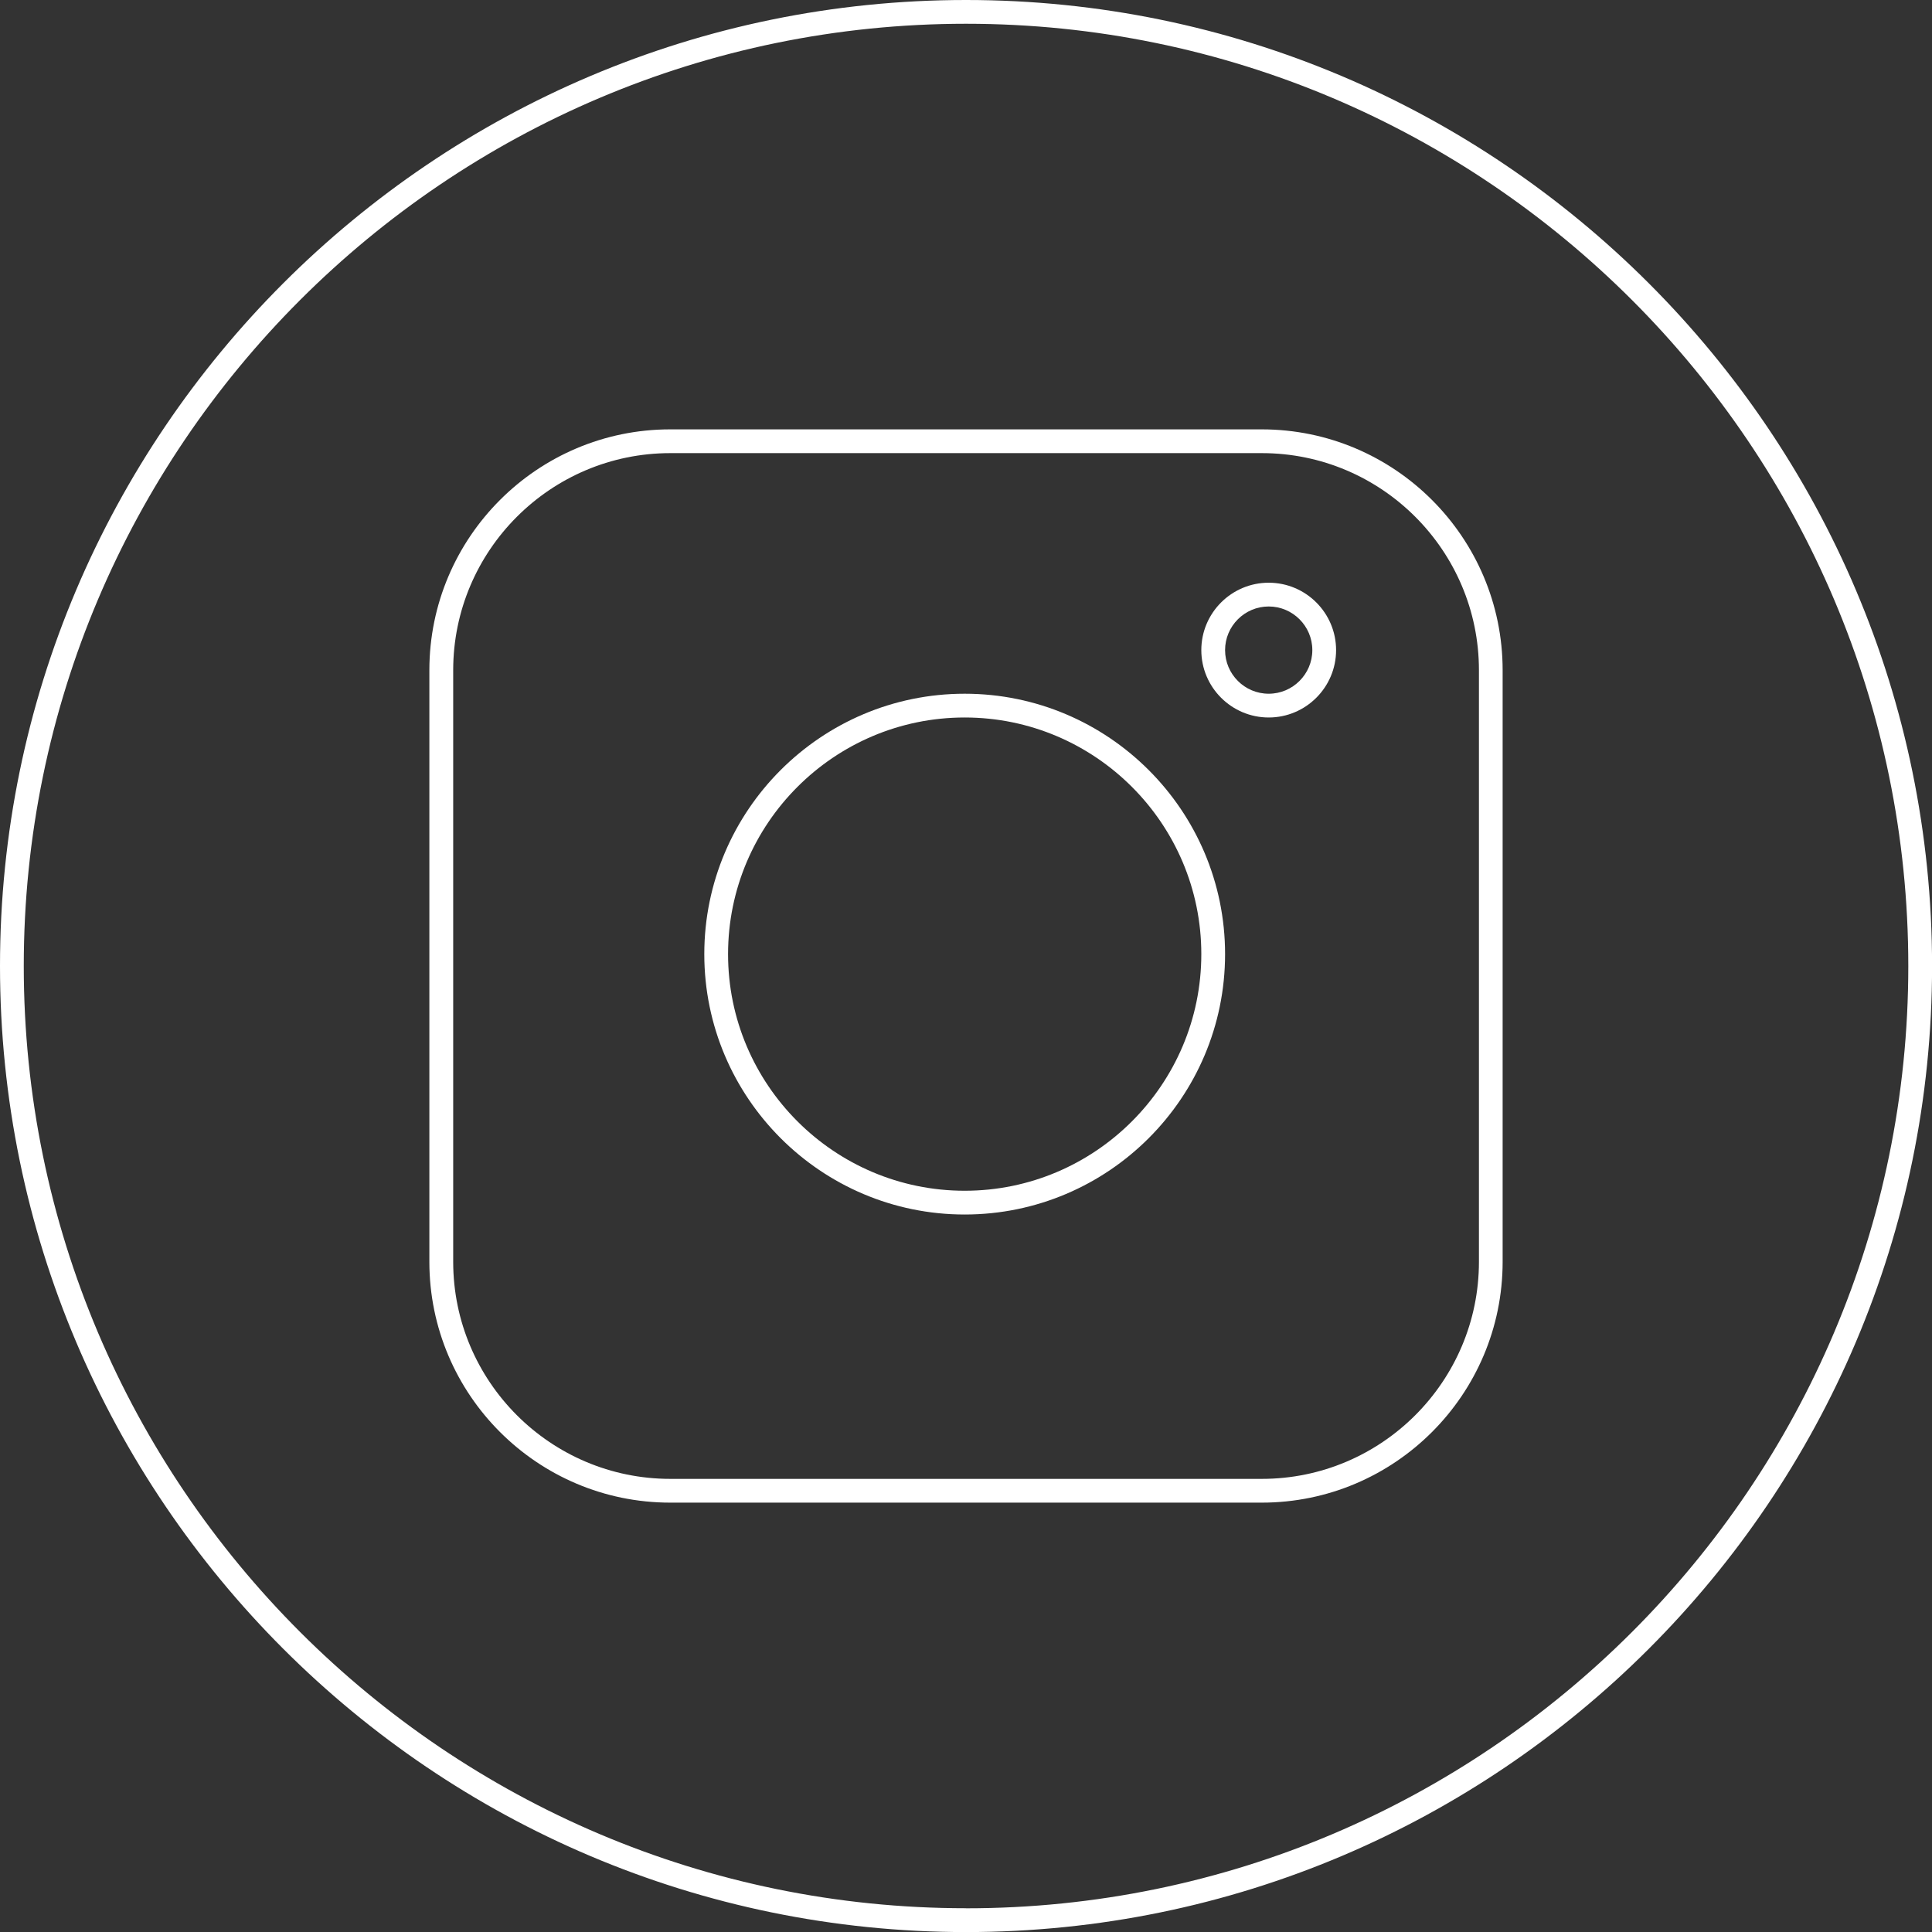 <?xml version="1.0" encoding="UTF-8"?><svg id="Capa_2" xmlns="http://www.w3.org/2000/svg" viewBox="0 0 286.99 286.99"><rect x="0" y="0" width="286.99" height="286.99" fill="#333333" stroke="none"/><defs><style>.cls-1{fill:#fff;stroke-width:0px;}</style></defs><g id="Capa_1-2"><path class="cls-1" d="M143.5,0C64.37,0,0,64.37,0,143.5s64.37,143.5,143.5,143.5,143.5-64.37,143.5-143.5S222.62,0,143.5,0ZM143.5,283.46C66.32,283.46,3.53,220.67,3.53,143.5S66.32,3.53,143.5,3.53s139.97,62.79,139.97,139.97-62.79,139.97-139.97,139.97Z"/><path class="cls-1" d="M187.43,63.78h-87.87c-19.73,0-35.78,16.05-35.78,35.78v87.87c0,19.73,16.05,35.78,35.78,35.78h87.87c19.73,0,35.78-16.05,35.78-35.78v-87.87c0-19.73-16.05-35.78-35.78-35.78ZM219.69,187.43c0,17.78-14.47,32.25-32.25,32.25h-87.87c-17.78,0-32.25-14.47-32.25-32.25v-87.87c0-17.78,14.47-32.25,32.25-32.25h87.87c17.78,0,32.25,14.47,32.25,32.25v87.87Z"/><path class="cls-1" d="M143.3,103.05c-21.33,0-38.68,17.35-38.68,38.68s17.35,38.68,38.68,38.68,38.68-17.35,38.68-38.68-17.35-38.68-38.68-38.68ZM143.3,176.88c-19.38,0-35.15-15.77-35.15-35.15s15.77-35.15,35.15-35.15,35.15,15.77,35.15,35.15-15.77,35.15-35.15,35.15Z"/><path class="cls-1" d="M188.46,86.56c-5.52,0-10.01,4.49-10.01,10.01s4.49,10.01,10.01,10.01,10.01-4.49,10.01-10.01-4.49-10.01-10.01-10.01ZM188.46,103.05c-3.58,0-6.48-2.91-6.48-6.48s2.91-6.48,6.48-6.48,6.48,2.91,6.48,6.48-2.91,6.48-6.48,6.48Z"/></g></svg>